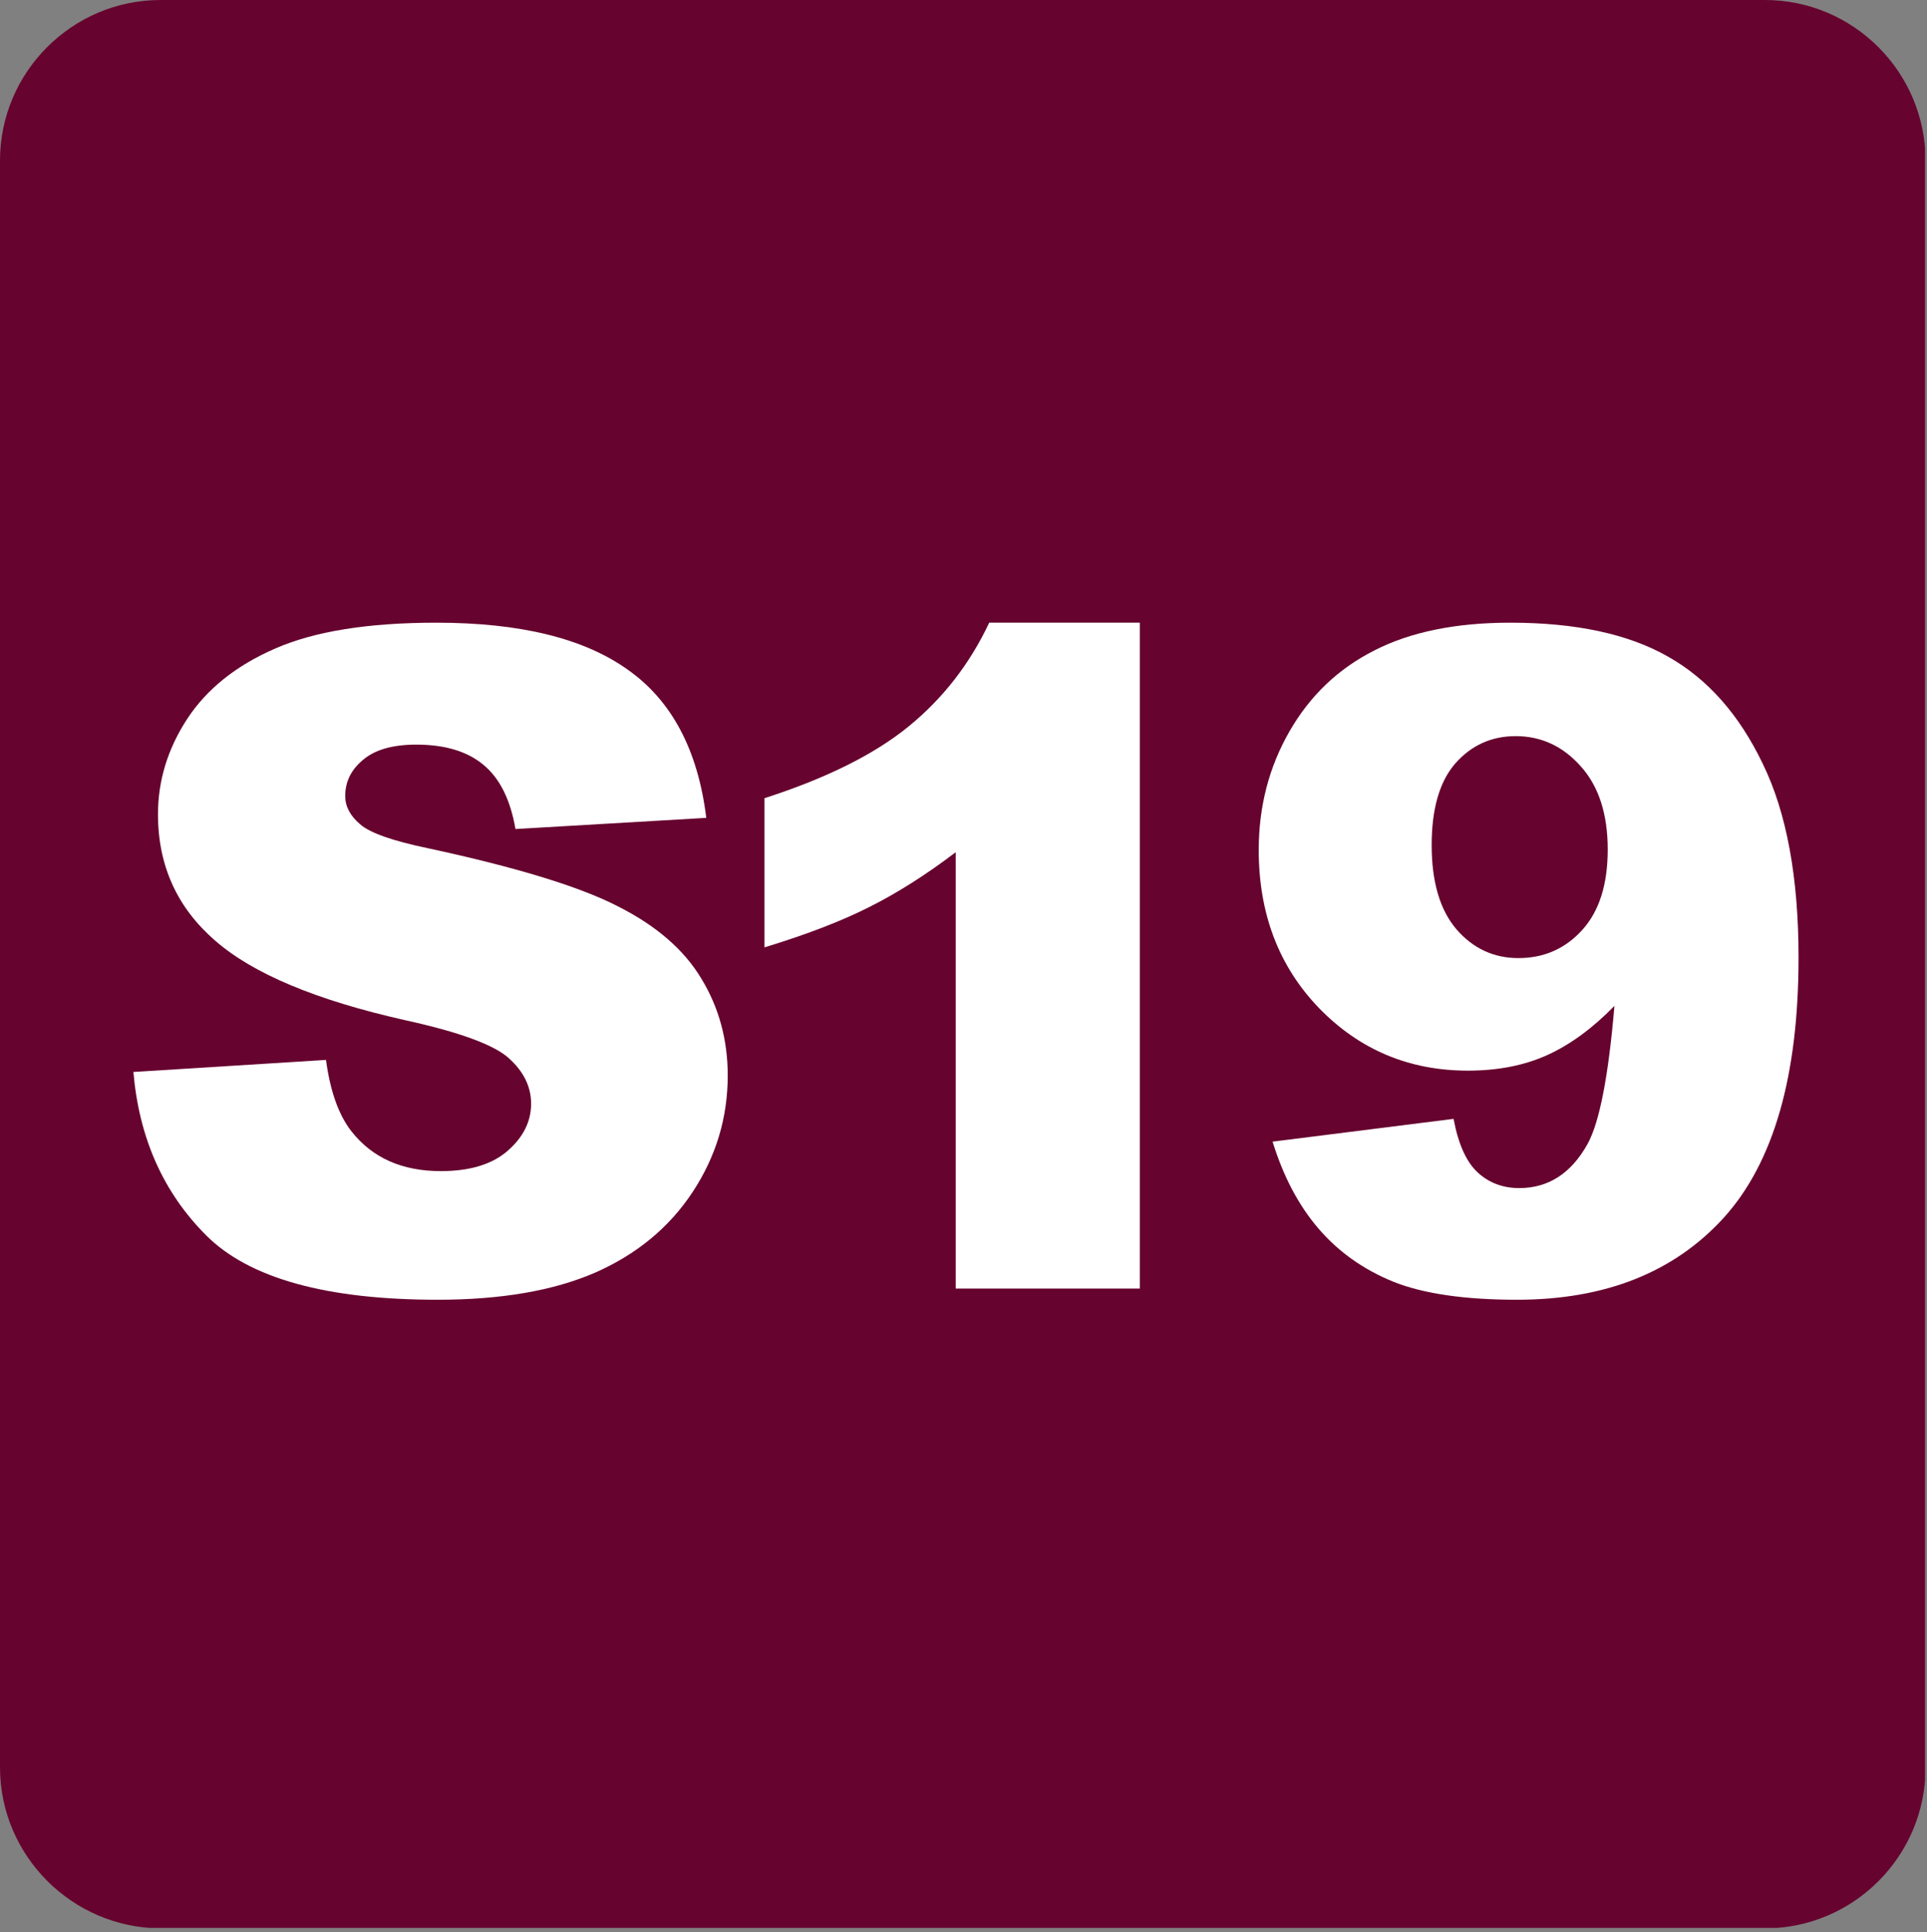 <svg xmlns:xlink="http://www.w3.org/1999/xlink" xmlns="http://www.w3.org/2000/svg" width="1500" height="1503.85" viewBox="0 0 390 391" fill="none"><rect x="0" y="0" width="390" height="391" fill="#808080" stroke="none"/><g clip-path="url(#clip0_1_2)"><path fill-rule="evenodd" clip-rule="evenodd" d="M32.5 0H357.2C375.1 0 389.7 14.6 389.7 32.5V357.7C389.7 375.6 375.1 390.2 357.2 390.2H32.5C14.6 390.1 0 375.5 0 357.6V32.5C0 14.6 14.6 0 32.5 0Z" fill="#67032F"></path><path d="M27 216.912L65.979 214.472C66.823 220.797 68.541 225.617 71.134 228.931C75.354 234.293 81.383 236.974 89.221 236.974C95.07 236.974 99.561 235.618 102.696 232.907C105.892 230.136 107.49 226.943 107.49 223.328C107.49 219.894 105.982 216.821 102.968 214.11C99.953 211.399 92.959 208.839 81.986 206.429C64.019 202.392 51.207 197.03 43.55 190.343C35.833 183.656 31.974 175.131 31.974 164.768C31.974 157.961 33.934 151.544 37.852 145.52C41.832 139.435 47.77 134.675 55.669 131.241C63.627 127.747 74.51 126 88.317 126C105.259 126 118.161 129.163 127.024 135.489C135.947 141.754 141.253 151.755 142.941 165.491L104.324 167.751C103.299 161.786 101.129 157.449 97.813 154.737C94.557 152.026 90.035 150.671 84.247 150.671C79.484 150.671 75.897 151.695 73.485 153.743C71.073 155.732 69.868 158.172 69.868 161.063C69.868 163.172 70.862 165.07 72.852 166.757C74.781 168.504 79.364 170.13 86.599 171.637C104.505 175.492 117.317 179.408 125.035 183.385C132.812 187.301 138.449 192.181 141.946 198.024C145.504 203.868 147.282 210.405 147.282 217.635C147.282 226.129 144.931 233.961 140.228 241.131C135.525 248.3 128.953 253.752 120.513 257.487C112.072 261.162 101.43 263 88.588 263C66.039 263 50.423 258.662 41.741 249.987C33.059 241.311 28.145 230.286 27 216.912Z" fill="white"></path><path d="M230.68 126V260.741H193.42V172.45C187.391 177.029 181.542 180.734 175.875 183.565C170.268 186.397 163.214 189.108 154.713 191.699V161.515C167.253 157.479 176.99 152.629 183.924 146.966C190.858 141.303 196.284 134.314 200.203 126H230.68Z" fill="white"></path><path d="M257.555 231.009L294.182 226.4C295.147 231.521 296.775 235.136 299.066 237.245C301.357 239.353 304.16 240.408 307.476 240.408C313.385 240.408 317.997 237.425 321.313 231.461C323.725 227.063 325.534 217.755 326.74 203.537C322.338 208.055 317.816 211.369 313.174 213.478C308.532 215.586 303.166 216.641 297.076 216.641C285.199 216.641 275.16 212.423 266.96 203.989C258.821 195.554 254.751 184.891 254.751 171.998C254.751 163.202 256.831 155.189 260.991 147.96C265.152 140.73 270.879 135.278 278.175 131.603C285.47 127.868 294.634 126 305.668 126C318.932 126 329.573 128.289 337.592 132.868C345.611 137.387 352.002 144.616 356.765 154.557C361.588 164.437 364 177.511 364 193.777C364 217.695 358.966 235.226 348.897 246.372C338.828 257.457 324.871 263 307.024 263C296.473 263 288.153 261.795 282.063 259.385C275.974 256.915 270.909 253.33 266.87 248.631C262.83 243.932 259.725 238.058 257.555 231.009ZM325.383 171.908C325.383 164.738 323.574 159.135 319.957 155.099C316.339 151.002 311.938 148.954 306.753 148.954C301.869 148.954 297.8 150.791 294.544 154.466C291.348 158.141 289.751 163.654 289.751 171.004C289.751 178.414 291.409 184.077 294.725 187.993C298.101 191.909 302.291 193.867 307.296 193.867C312.481 193.867 316.792 191.97 320.228 188.174C323.665 184.379 325.383 178.956 325.383 171.908Z" fill="white"></path></g><defs><clipPath id="clip0_1_2"><rect width="389.6" height="390.1" fill="white"></rect></clipPath></defs></svg>